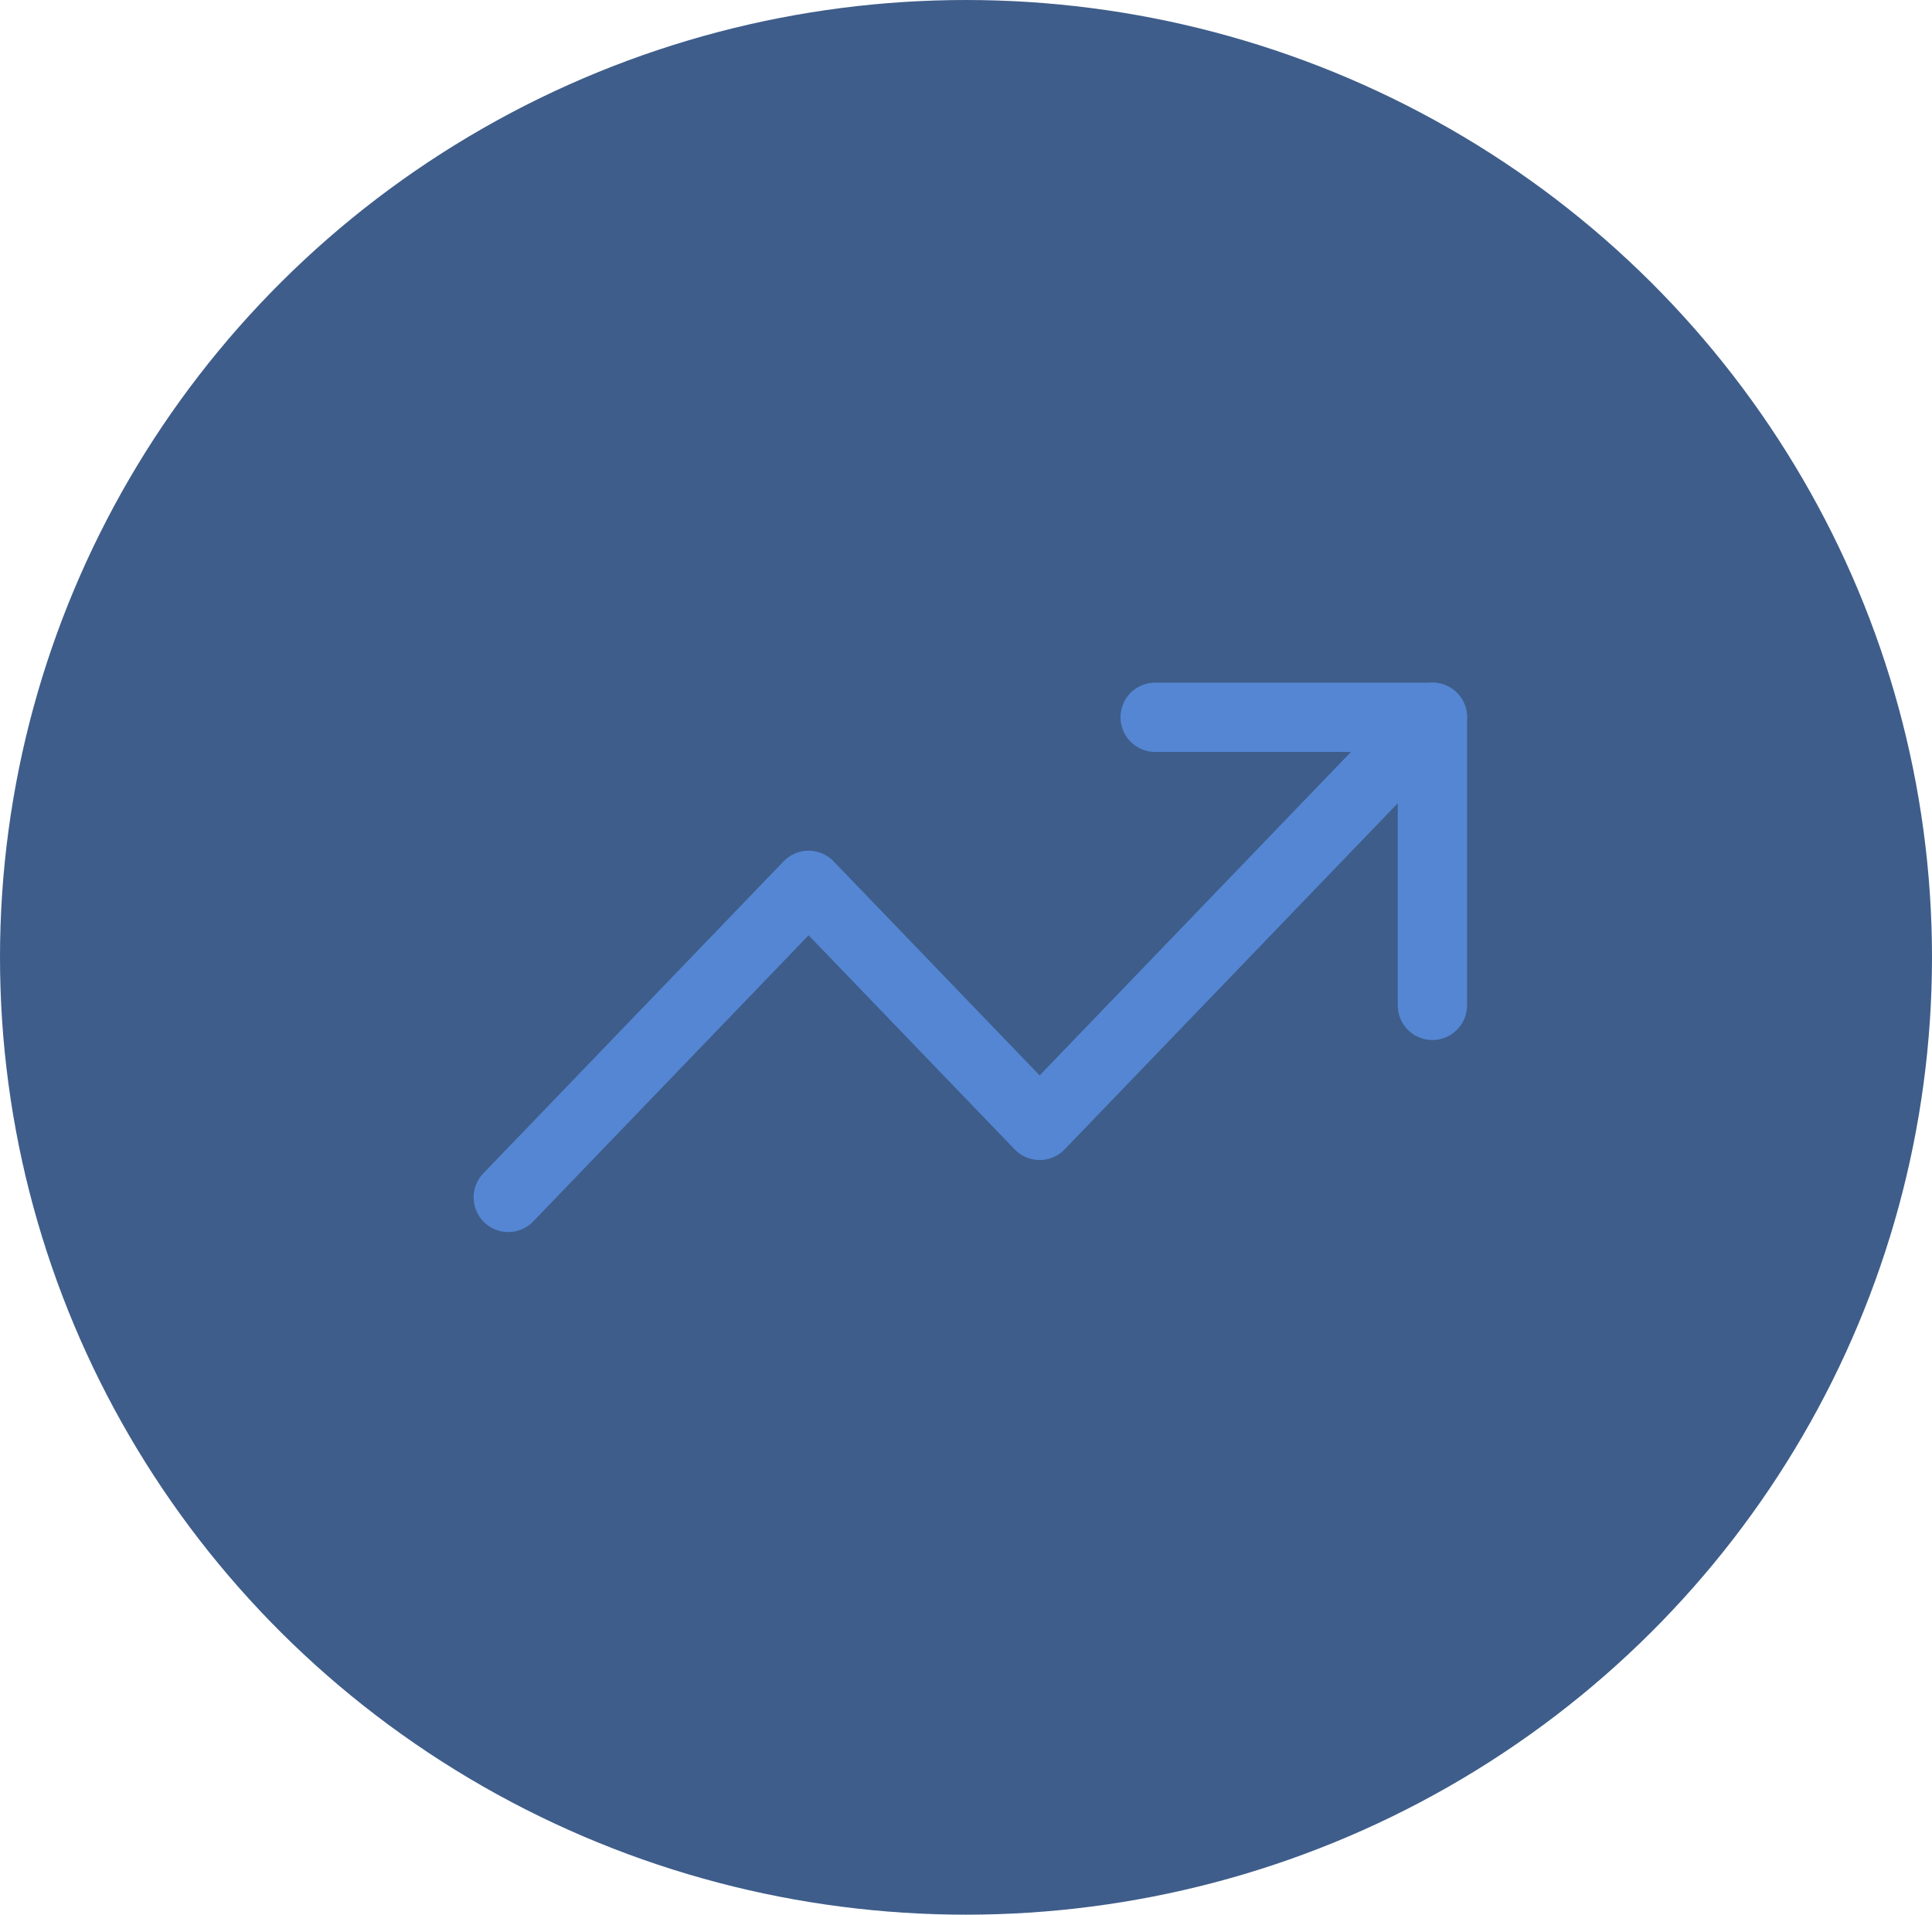 <svg xmlns="http://www.w3.org/2000/svg" width="223" height="221" viewBox="0 0 223 221" fill="none"><ellipse cx="111.5" cy="110.5" rx="111.5" ry="110.5" fill="#3E5D8A"></ellipse><path d="M165.333 82.792L120 129.896L93.333 102.188L58.667 138.208" stroke="#5486D3" stroke-width="8" stroke-linecap="round" stroke-linejoin="round"></path><path d="M133.333 82.792H165.333V116.042" stroke="#5486D3" stroke-width="8" stroke-linecap="round" stroke-linejoin="round"></path></svg>